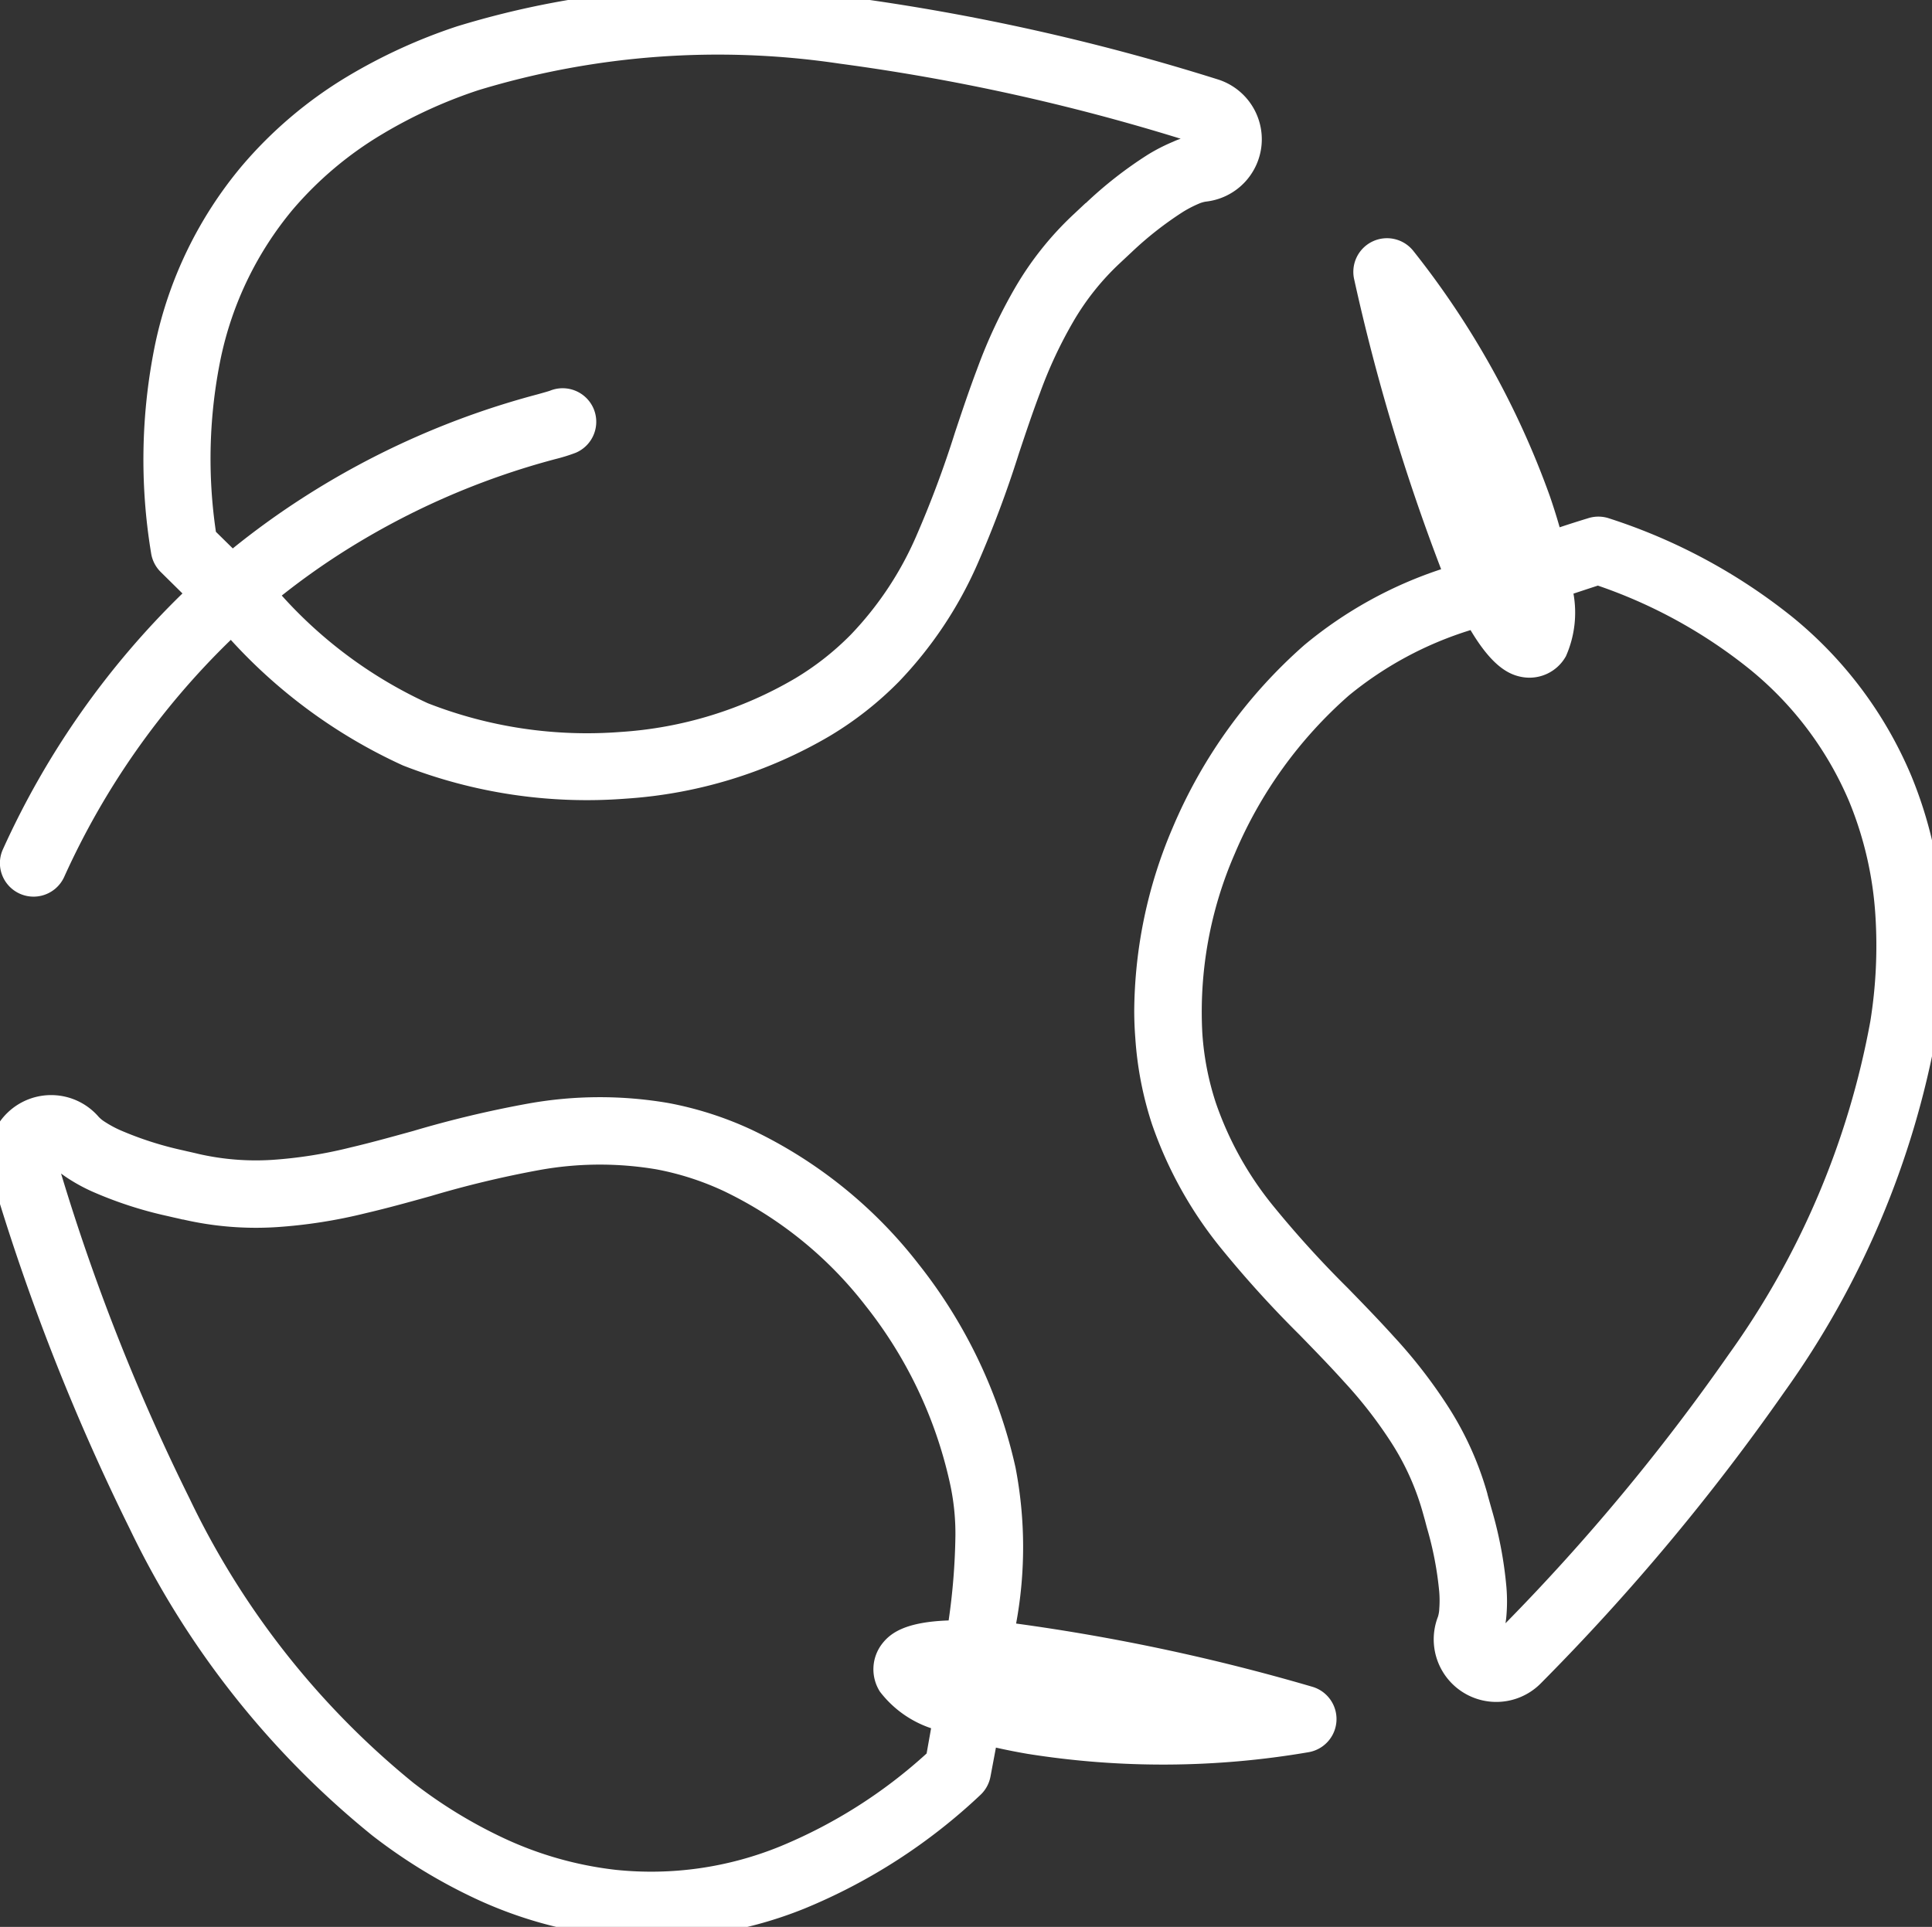 <svg xmlns="http://www.w3.org/2000/svg" xmlns:xlink="http://www.w3.org/1999/xlink" width="43.066" height="42.96" viewBox="0 0 43.066 42.96">
  <rect x="0" y="0" width="43.066" height="42.96" fill="#333333" stroke="none"/>
  <defs>
    <clipPath id="clip-path">
      <path id="Pfad_1476" data-name="Pfad 1476" d="M0,10.1H42.96V-32.968H0Z" transform="translate(0 32.968)" fill="none"/>
    </clipPath>
  </defs>
  <g id="Nachhaltigkeit:Icon" transform="translate(43.066) rotate(90)">
    <g id="Gruppe_1633" data-name="Gruppe 1633" clip-path="url(#clip-path)">
      <g id="Gruppe_1632" data-name="Gruppe 1632" transform="translate(0.49 0.489)">
        <path id="Pfad_1475" data-name="Pfad 1475" d="M15.537,35.026a1.4,1.4,0,0,1-.9-2.462.674.674,0,0,0,.106-.131,2.5,2.5,0,0,0,.186-.341,7.574,7.574,0,0,0,.449-1.393c.015-.063.028-.119.039-.17.016-.07.03-.133.044-.188a5.745,5.745,0,0,0,.132-1.65,9.916,9.916,0,0,0-.274-1.729c-.107-.457-.234-.913-.368-1.4a24.2,24.2,0,0,1-.611-2.56,9.032,9.032,0,0,1-.013-3.14,7.788,7.788,0,0,1,.6-1.862,10.311,10.311,0,0,1,2.989-3.709,11.233,11.233,0,0,1,4.537-2.162,9.374,9.374,0,0,1,3.478-.013,45.277,45.277,0,0,1,1.407-6.594A.75.75,0,0,1,28.8,5.6a19.2,19.2,0,0,1,.037,6.257c-.032.187-.078.434-.14.709l.649.122a.75.75,0,0,1,.411.229,12.8,12.8,0,0,1,2.526,3.91A9.1,9.1,0,0,1,32.9,21.2a9.517,9.517,0,0,1-.835,2.966,12.168,12.168,0,0,1-1.407,2.3,19.834,19.834,0,0,1-6.846,5.411,49.266,49.266,0,0,1-7.863,3.08A1.393,1.393,0,0,1,15.537,35.026Zm8.435-21.557a5.237,5.237,0,0,0-1.2.129,9.723,9.723,0,0,0-3.926,1.873,8.806,8.806,0,0,0-2.557,3.161,6.29,6.29,0,0,0-.484,1.5,7.565,7.565,0,0,0,.018,2.626,23.053,23.053,0,0,0,.576,2.4c.133.477.27.971.383,1.456a11.351,11.351,0,0,1,.311,1.987,7.221,7.221,0,0,1-.17,2.083l0,.014c-.012.046-.024.1-.037.159s-.027.117-.042.183a8.911,8.911,0,0,1-.546,1.674,3.963,3.963,0,0,1-.3.548q-.05.075-.1.143a46.549,46.549,0,0,0,7.241-2.862,18.384,18.384,0,0,0,6.344-4.992,10.668,10.668,0,0,0,1.234-2.017,8.021,8.021,0,0,0,.706-2.5,7.613,7.613,0,0,0-.523-3.657,11.156,11.156,0,0,0-2.072-3.266l-.563-.1a2.394,2.394,0,0,1-.816,1.141.929.929,0,0,1-1.06-.044c-.253-.192-.494-.534-.527-1.488A14.416,14.416,0,0,0,23.972,13.469ZM8.978,34.768a.747.747,0,0,1-.313-.069,18.731,18.731,0,0,1-5.7-4l-.48.486a.75.75,0,0,1-.42.213,12.772,12.772,0,0,1-4.655-.09,9.1,9.1,0,0,1-3.971-1.929A9.49,9.49,0,0,1-8.556,27.03a12.212,12.212,0,0,1-1.122-2.45,19.826,19.826,0,0,1-.658-8.7A49.2,49.2,0,0,1-8.5,7.634a1.4,1.4,0,0,1,1.466-.989A1.4,1.4,0,0,1-5.771,7.887a.648.648,0,0,0,.047.158,2.615,2.615,0,0,0,.181.35,7.711,7.711,0,0,0,.9,1.147l.041.044.207.221a5.7,5.7,0,0,0,1.3,1.035,9.8,9.8,0,0,0,1.585.74c.438.166.886.316,1.36.474a24.435,24.435,0,0,1,2.469.926,9.022,9.022,0,0,1,2.613,1.747A7.723,7.723,0,0,1,6.14,16.265a10.294,10.294,0,0,1,1.4,4.551A11.248,11.248,0,0,1,6.8,25.784,11.808,11.808,0,0,1,4,29.621a17.236,17.236,0,0,0,5.289,3.716.75.75,0,0,1-.314,1.431ZM-7.173,8.448a46.47,46.47,0,0,0-1.674,7.6A18.376,18.376,0,0,0-8.256,24.1a10.712,10.712,0,0,0,.983,2.149A8,8,0,0,0-5.6,28.235a7.617,7.617,0,0,0,3.325,1.611,11.125,11.125,0,0,0,3.866.107l.37-.376A17.77,17.77,0,0,1,.84,28.027a18.358,18.358,0,0,1-2.314-5.243c-.031-.111-.066-.236-.08-.275a.75.75,0,0,1,.4-.975.75.75,0,0,1,.983.4,3.958,3.958,0,0,1,.14.45A16.935,16.935,0,0,0,2.1,27.213q.427.661.912,1.272a9.976,9.976,0,0,0,2.4-3.254,9.739,9.739,0,0,0,.641-4.3,8.791,8.791,0,0,0-1.192-3.886A6.23,6.23,0,0,0,3.883,15.8a7.453,7.453,0,0,0-2.189-1.455,23.285,23.285,0,0,0-2.32-.867c-.468-.156-.952-.318-1.416-.494a11.386,11.386,0,0,1-1.822-.853,7.175,7.175,0,0,1-1.632-1.306l-.2-.213-.043-.046,0-.005a9.062,9.062,0,0,1-1.084-1.39,4.086,4.086,0,0,1-.285-.559C-7.134,8.558-7.155,8.5-7.173,8.448ZM12.259,9.483a10.532,10.532,0,0,1-4.074-.858A11.238,11.238,0,0,1,4.11,5.685,9.33,9.33,0,0,1,2.425,2.642,45.291,45.291,0,0,1-4.033,4.579a.75.75,0,0,1-.848-.405.75.75,0,0,1,.214-.916A19.2,19.2,0,0,1,.8.217C.981.155,1.219.077,1.49,0q-.1-.3-.2-.628a.75.75,0,0,1,0-.471A12.8,12.8,0,0,1,3.5-5.2,9.115,9.115,0,0,1,7.037-7.841a9.487,9.487,0,0,1,3-.693,12.108,12.108,0,0,1,2.694.126,19.846,19.846,0,0,1,8.038,3.4A49.294,49.294,0,0,1,27.252.408a1.395,1.395,0,0,1-1.472,2.305h0a.686.686,0,0,0-.163-.029H25.61a2.4,2.4,0,0,0-.385,0,7.538,7.538,0,0,0-1.438.277L23.638,3l-.2.056a5.725,5.725,0,0,0-1.512.678,9.856,9.856,0,0,0-1.384,1.07c-.348.313-.687.643-1.046.992a24.506,24.506,0,0,1-1.953,1.769,9.065,9.065,0,0,1-2.748,1.523,7.8,7.8,0,0,1-1.919.371Q12.57,9.483,12.259,9.483Zm-8.478-7.5A7.977,7.977,0,0,0,5.241,4.7,9.729,9.729,0,0,0,8.77,7.243a8.821,8.821,0,0,0,4,.722,6.3,6.3,0,0,0,1.549-.3,7.493,7.493,0,0,0,2.3-1.279,23.359,23.359,0,0,0,1.832-1.663c.354-.345.72-.7,1.09-1.034a11.29,11.29,0,0,1,1.593-1.228,7.2,7.2,0,0,1,1.909-.852l.007,0,.179-.05.16-.045a9,9,0,0,1,1.736-.328,3.85,3.85,0,0,1,.626,0c.059.005.117.012.174.021a46.563,46.563,0,0,0-5.989-4.972A18.4,18.4,0,0,0,12.5-6.926a10.611,10.611,0,0,0-2.36-.112,7.994,7.994,0,0,0-2.531.582A7.631,7.631,0,0,0,4.656-4.238,11.156,11.156,0,0,0,2.79-.852q.092.282.179.544a2.4,2.4,0,0,1,1.393.167.929.929,0,0,1,.471.95C4.786,1.123,4.6,1.5,3.781,1.987Z" transform="translate(9.776 7.811)" fill="#fff"/>
      </g>
    </g>
  </g>
</svg>
